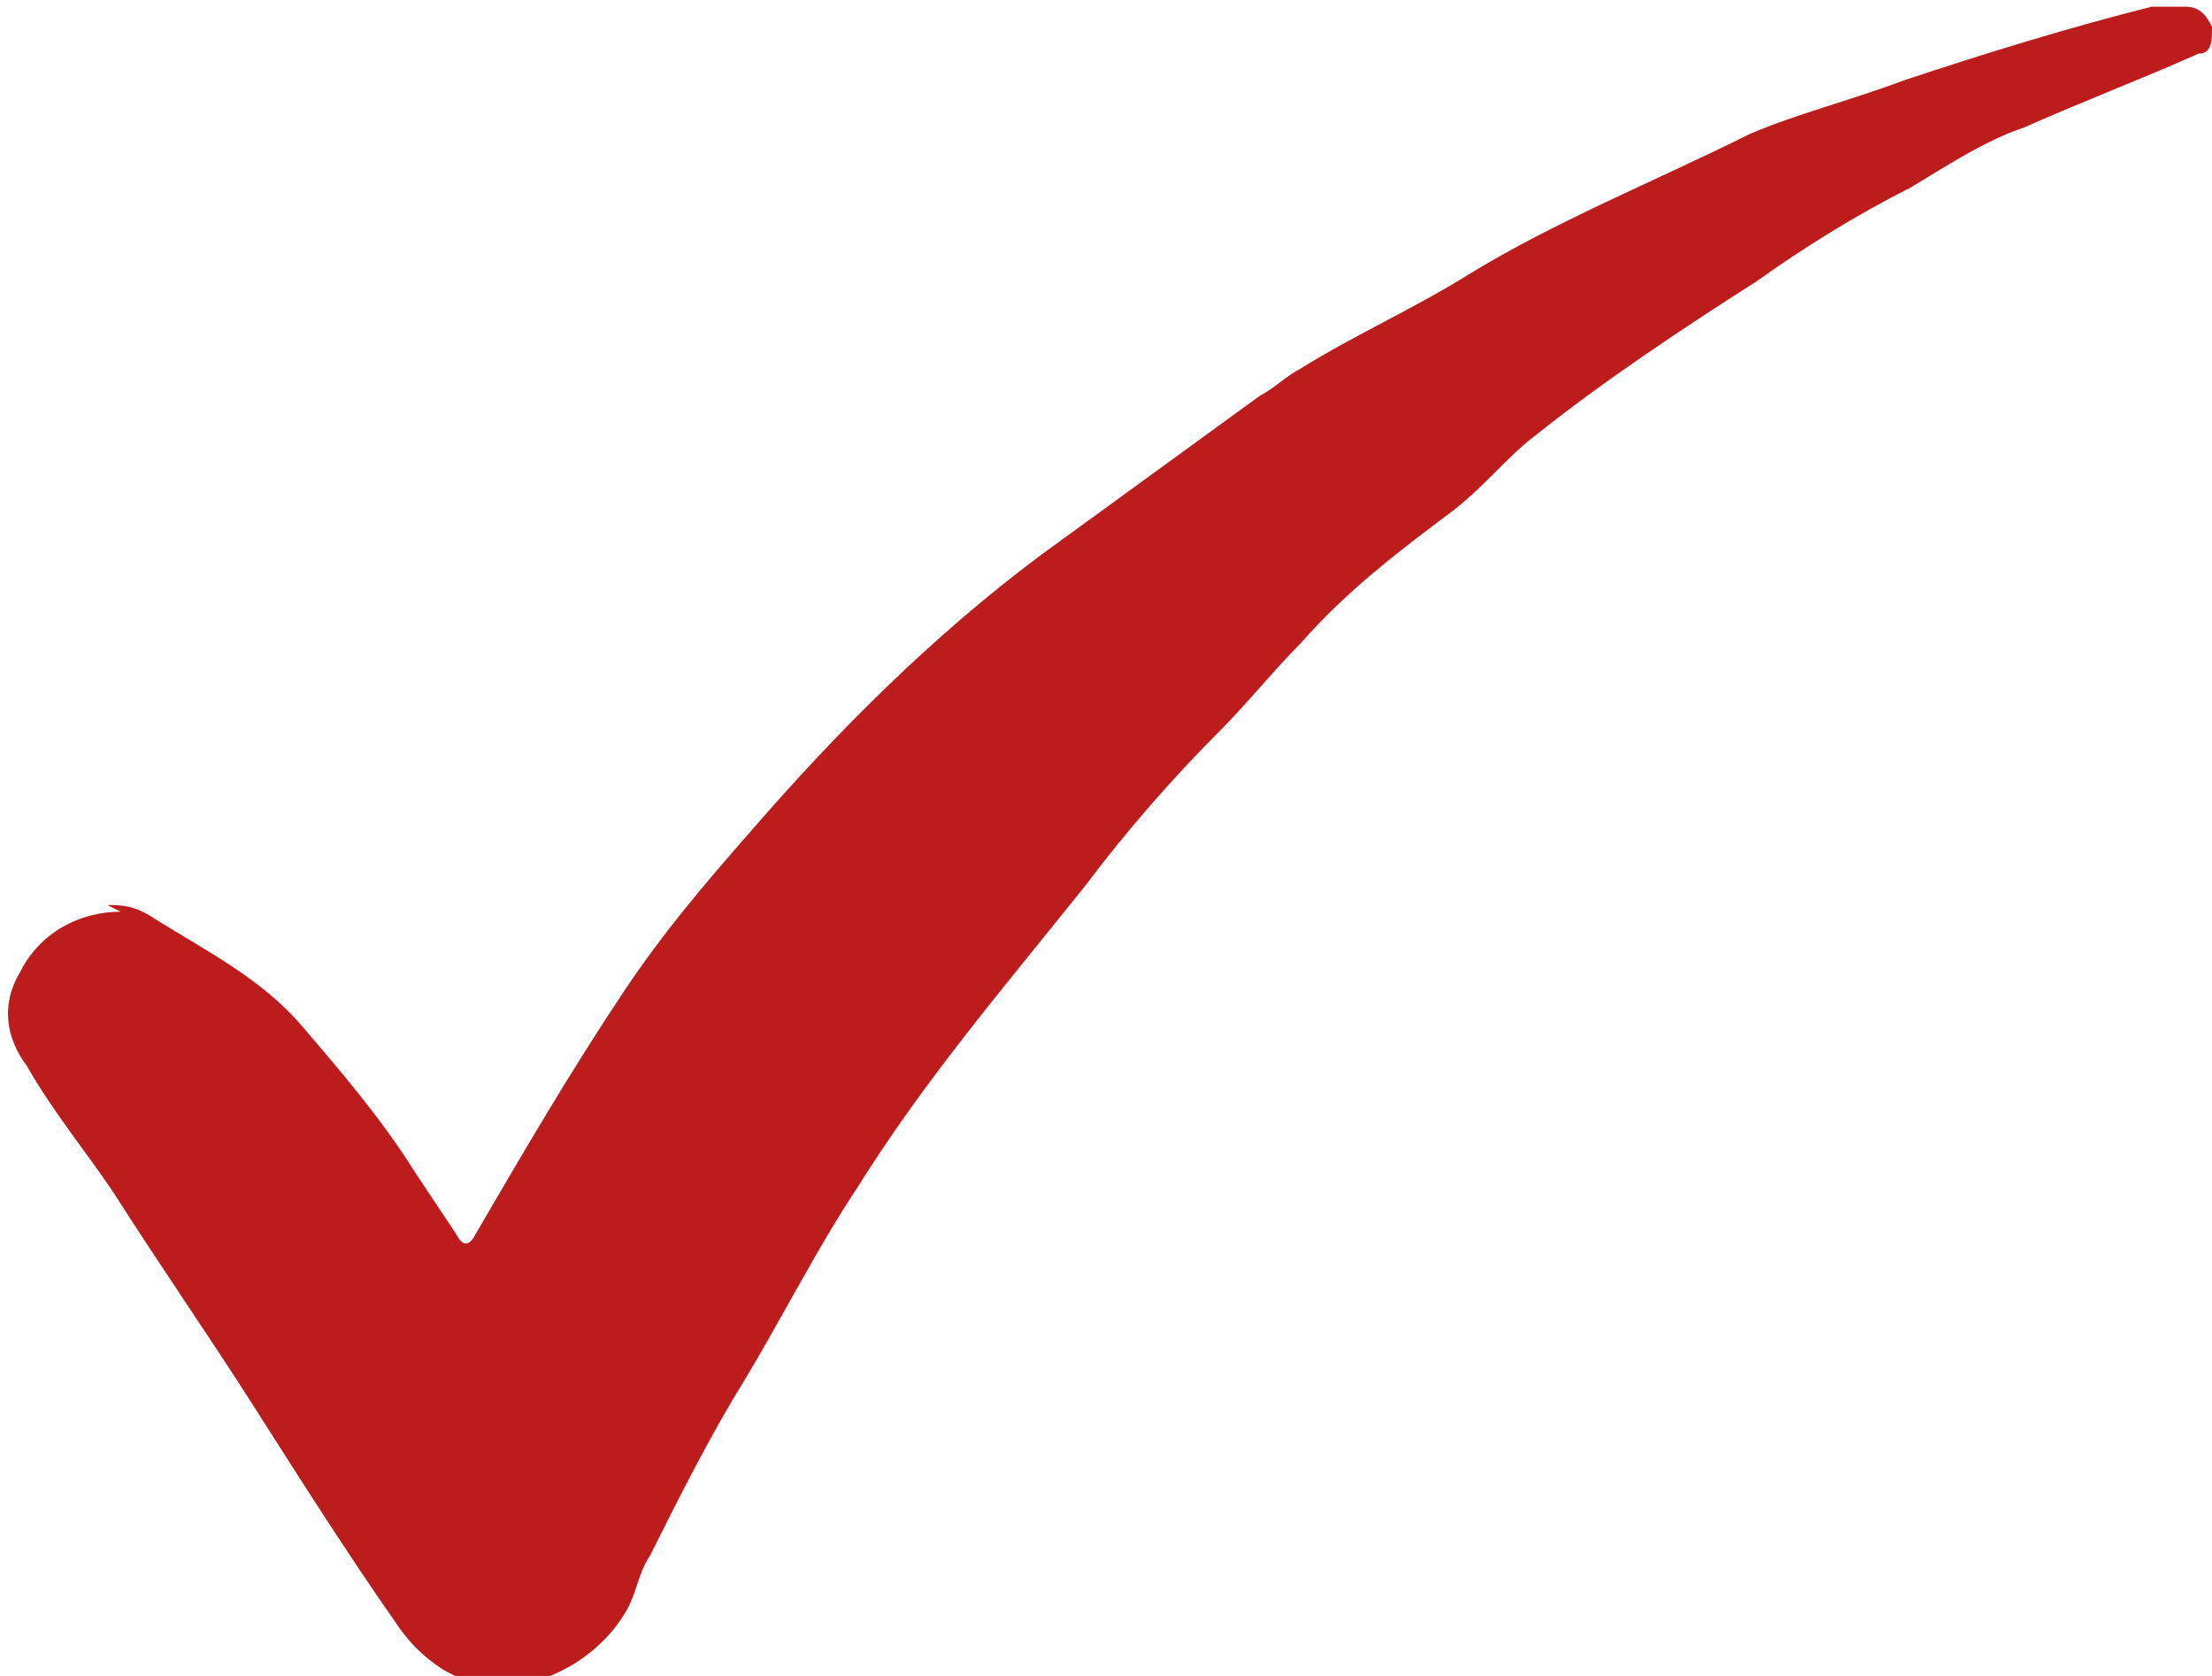 <?xml version="1.0" encoding="UTF-8"?>
<svg xmlns="http://www.w3.org/2000/svg" version="1.1" viewBox="0 0 33 25">
  <defs>
    <style>
      .cls-1 {
        fill: #bd1c1c;
      }
    </style>
  </defs>
  <!-- Generator: Adobe Illustrator 28.7.1, SVG Export Plug-In . SVG Version: 1.2.0 Build 142)  -->
  <g>
    <g id="Layer_1">
      <path class="cls-1" d="M1.6,13.5c.2,0,.4,0,.7.2.8.5,1.6.9,2.2,1.6.6.7,1.2,1.4,1.7,2.2.2.3.4.6.6.9.1.2.2.2.3,0,.7-1.2,1.4-2.4,2.2-3.6.6-.9,1.2-1.6,1.9-2.4,1.3-1.5,2.7-2.9,4.3-4.1,1.1-.8,2.2-1.6,3.3-2.4.2-.1.4-.3.6-.4.8-.5,1.7-.9,2.5-1.4,1.3-.8,2.8-1.4,4.2-2.1.7-.3,1.5-.5,2.3-.8,1.2-.4,2.5-.8,3.7-1.1.2,0,.3,0,.5,0,.2,0,.3.1.4.3,0,.2,0,.4-.2.4-.9.4-1.7.7-2.6,1.1-.6.2-1.2.6-1.7.9-.8.4-1.6.9-2.3,1.4-1.1.7-2.3,1.5-3.3,2.3-.4.3-.7.7-1.2,1.1-.8.6-1.6,1.2-2.3,2-.4.4-.8.9-1.2,1.3-.7.7-1.4,1.5-2,2.3-1.2,1.5-2.4,2.9-3.4,4.5-.6.9-1.1,1.9-1.7,2.9-.5.8-1,1.8-1.4,2.6-.2.3-.2.6-.4.9-.5.8-1.7,1.4-2.7.8-.3-.2-.5-.4-.7-.7-.7-1-1.4-2.1-2.1-3.2-.7-1.1-1.4-2.1-2.1-3.2-.4-.6-.9-1.2-1.3-1.9-.3-.4-.4-.9-.1-1.4.3-.6.9-.9,1.5-.9h0Z"/>
    </g>
  </g>
</svg>